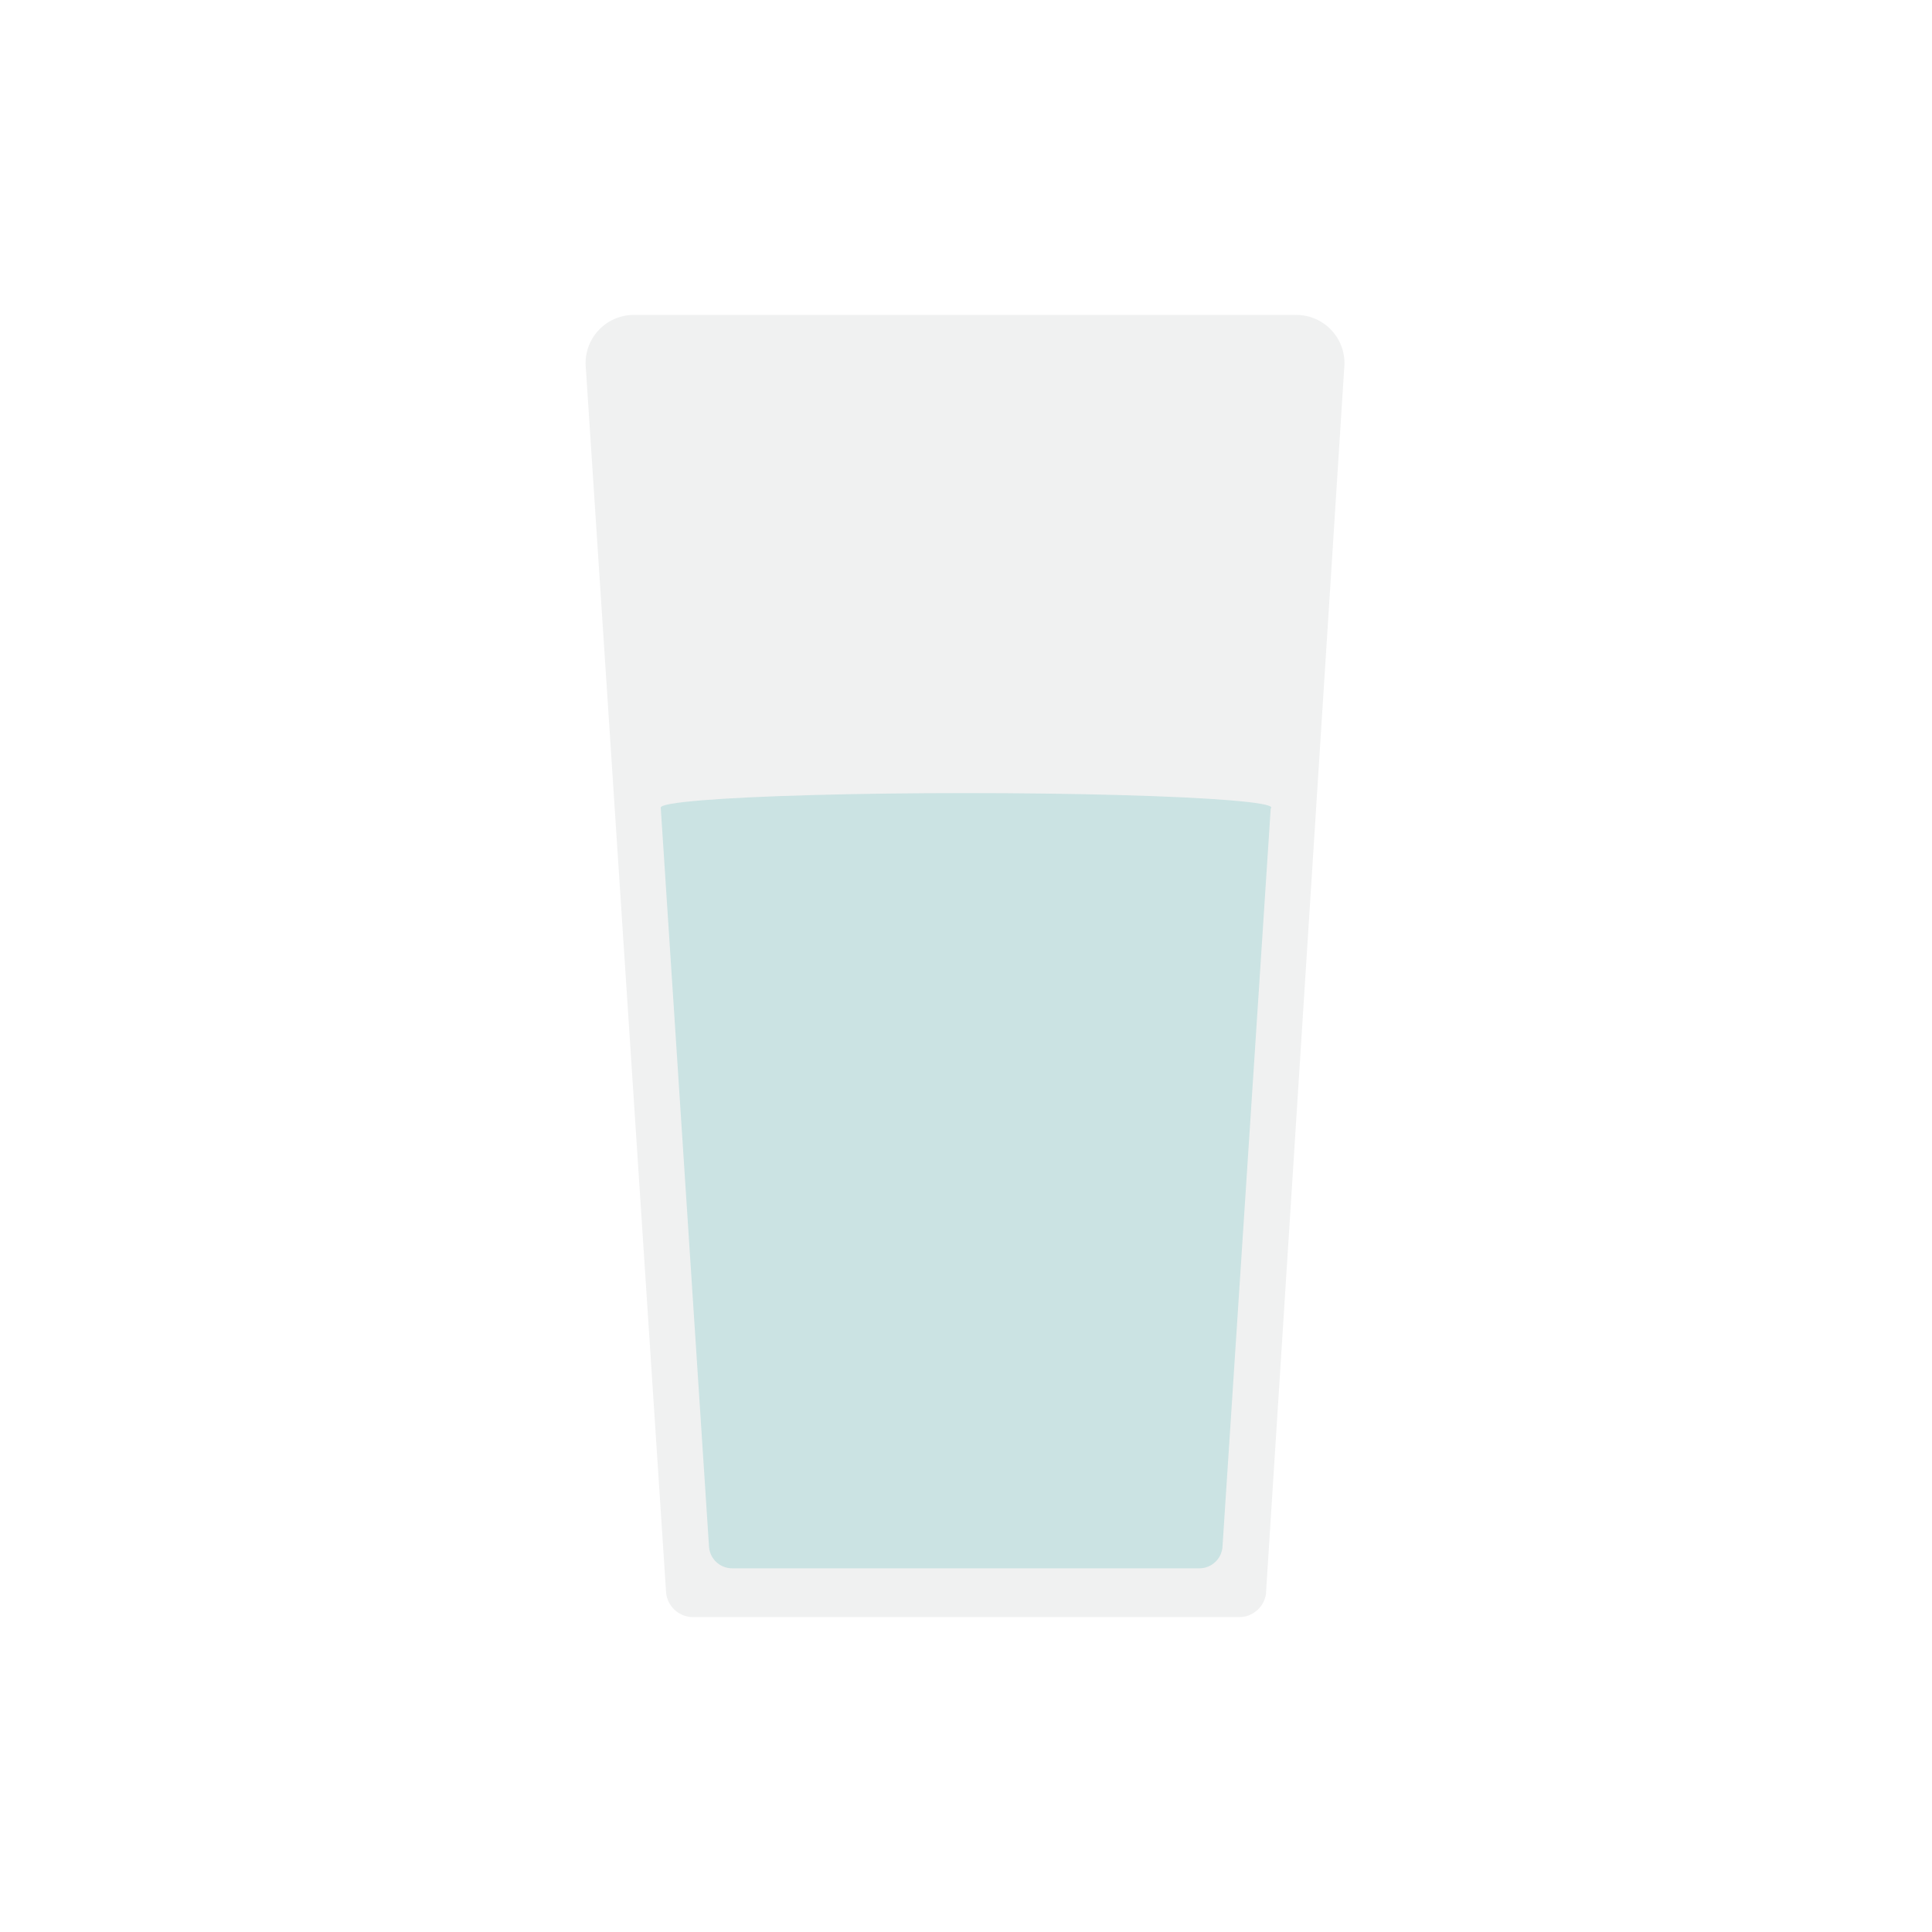 <svg xmlns="http://www.w3.org/2000/svg" width="40" height="40" viewBox="0 0 40 40"><g opacity="0.42"><path d="M15.16,32.47h9.68a.48.48,0,0,0,.47-.44l1-15.31H13.68l1,15.31A.48.48,0,0,0,15.16,32.47Z" fill="#92d4d4"/><ellipse cx="20" cy="16.72" rx="6.32" ry="0.3" fill="#92d4d4"/></g><path d="M25.66,33.48H14.34a.56.56,0,0,1-.55-.52L12.13,7.63a1,1,0,0,1,1-1.11H26.83a1,1,0,0,1,1,1.11L26.21,33A.56.56,0,0,1,25.66,33.48Z" fill="#b7b9bb" opacity="0.2"/></svg>